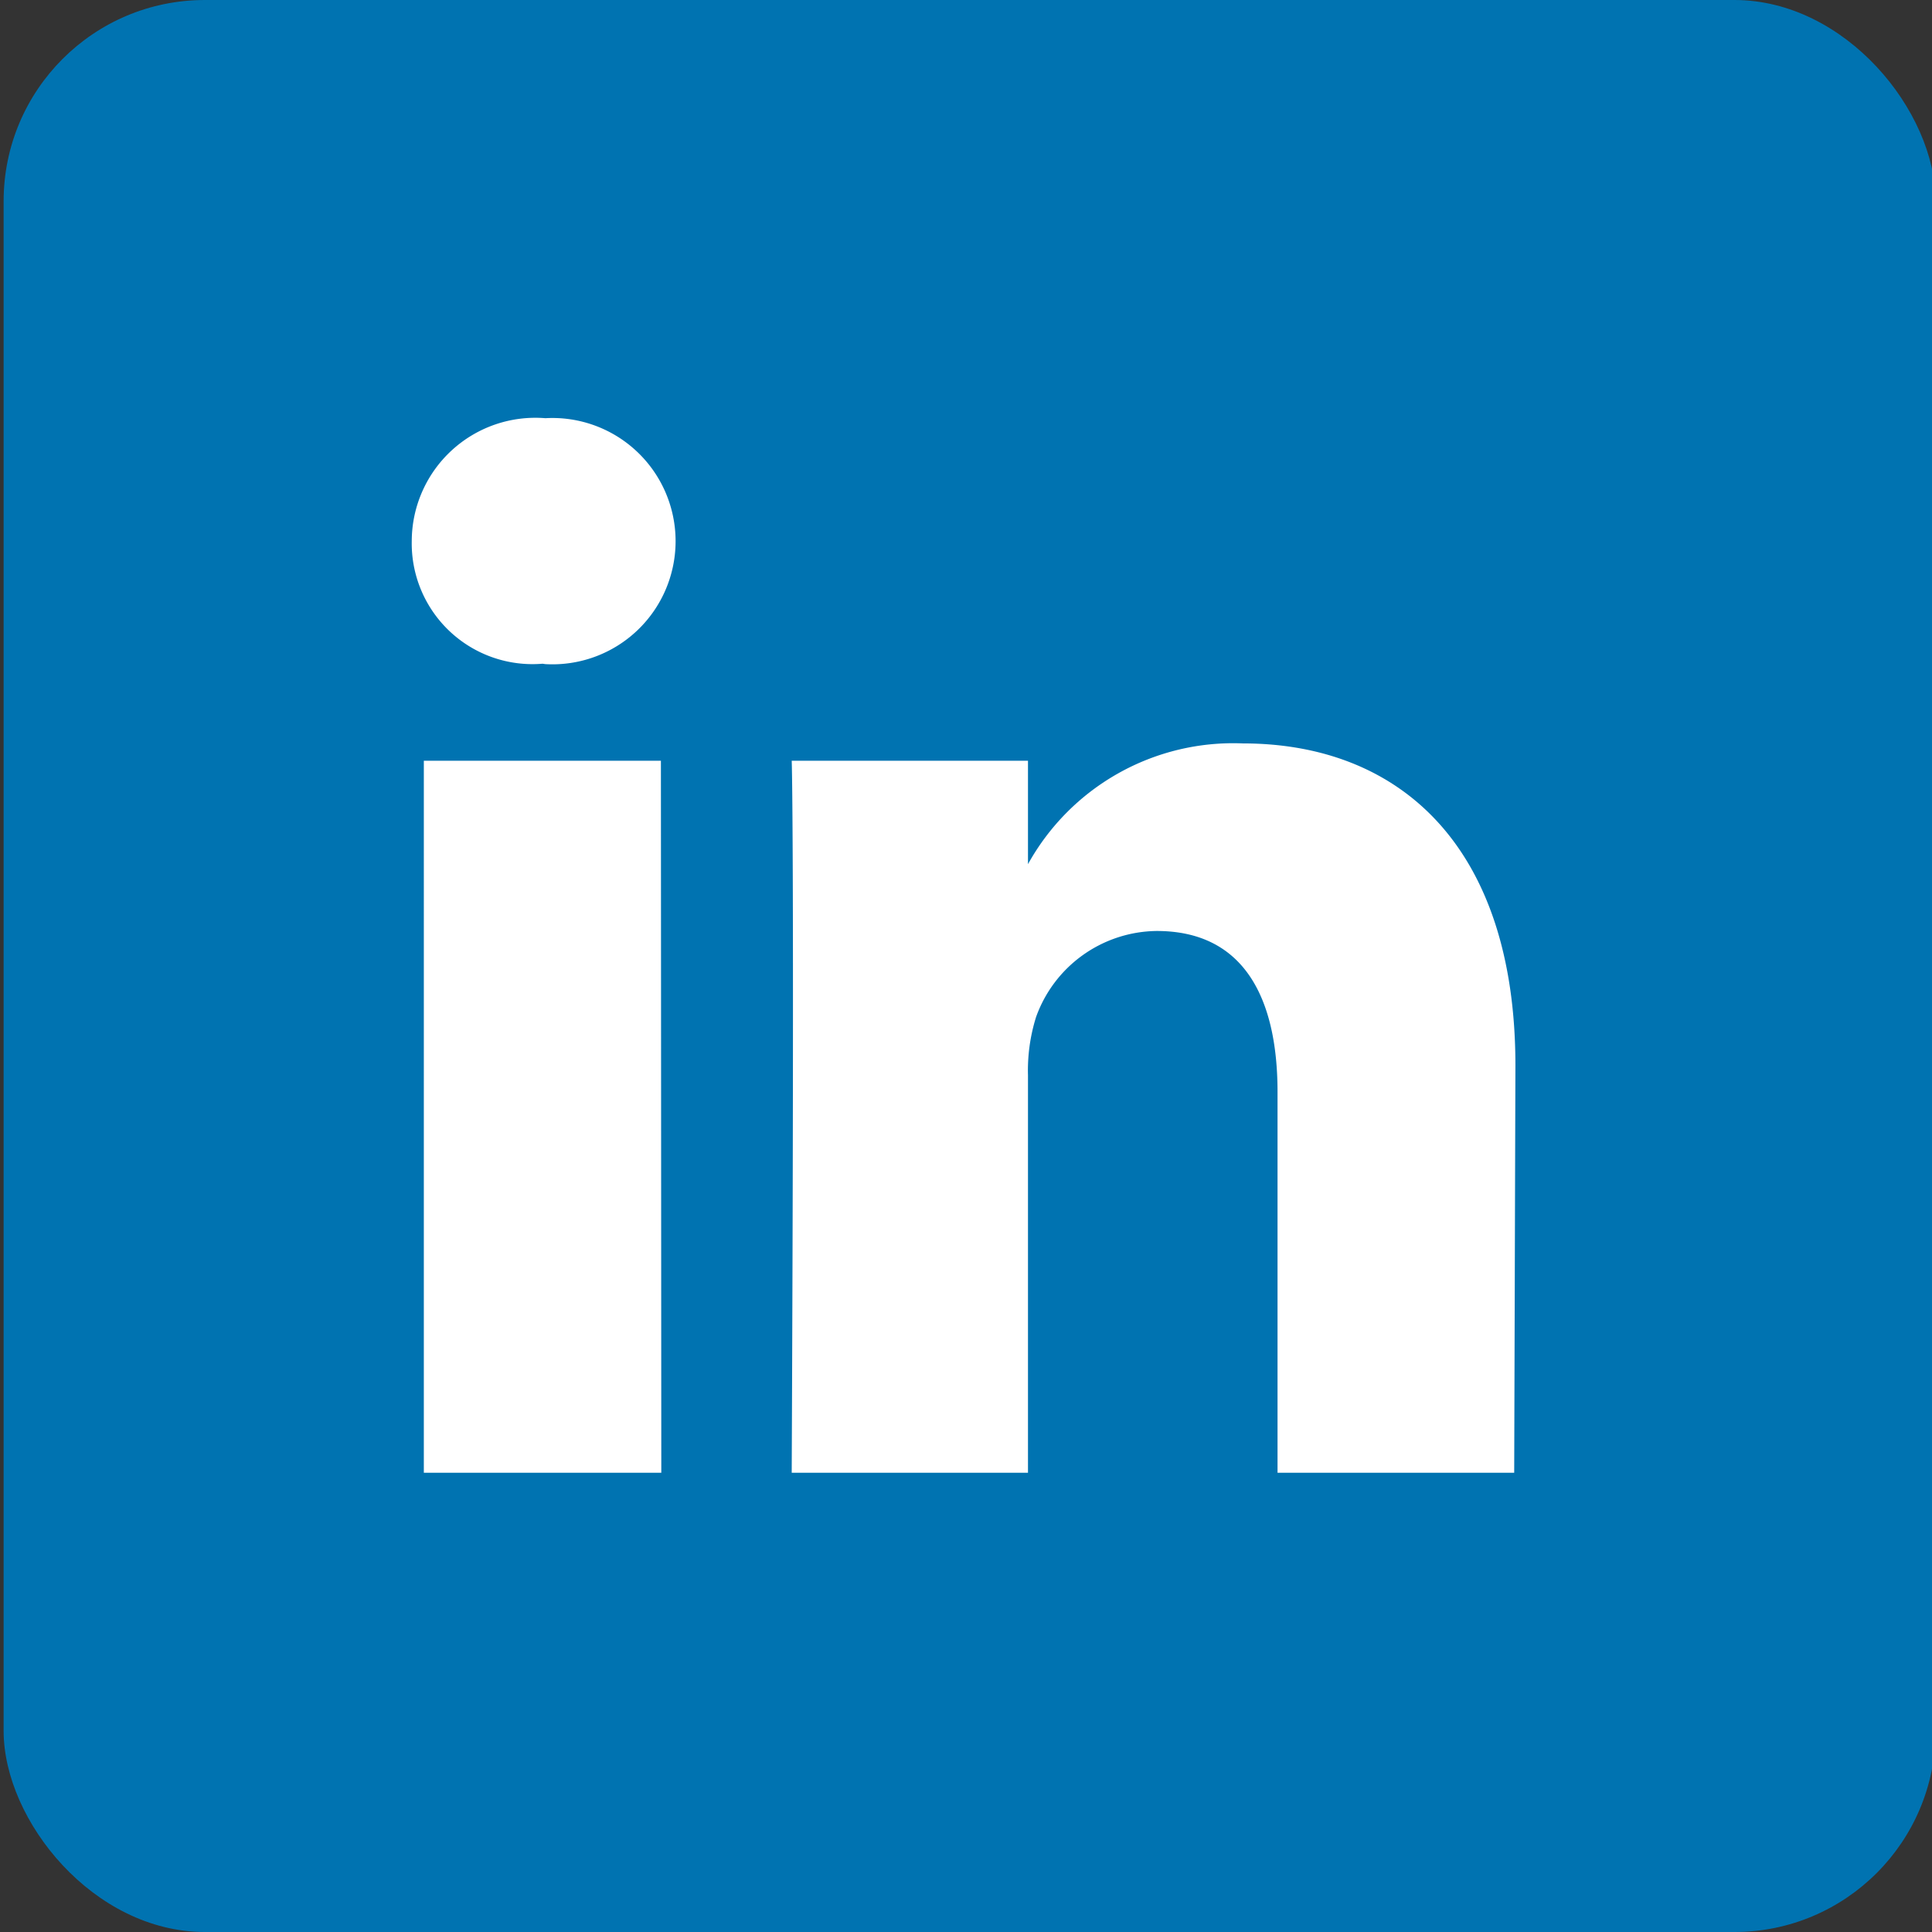 <svg xmlns="http://www.w3.org/2000/svg" viewBox="0 0 48 48"><rect x="0" y="0" width="48" height="48" fill="#333333" stroke="none"/><defs><style>.a{fill:#0073b1}.b{fill:#fff}</style></defs><title>icon</title><rect class="a" x=".09" width="48" height="48" rx="5" ry="5"/><path class="b" d="M13.48 16.49a3 3 0 0 1-3.25-3.05 3.07 3.07 0 0 1 3.32-3.05 3.06 3.06 0 1 1 0 6.11zm2.95 20.1h-5.9V18.9h5.89zm21.19 0h-5.88v-9.46c0-2.37-.86-4-3-4a3.22 3.22 0 0 0-3 2.14 4.44 4.44 0 0 0-.2 1.45v9.87h-5.87c.07-16 0-17.69 0-17.69h5.87v2.57a5.83 5.83 0 0 1 5.34-3c3.88 0 6.77 2.54 6.77 8z"/></svg>